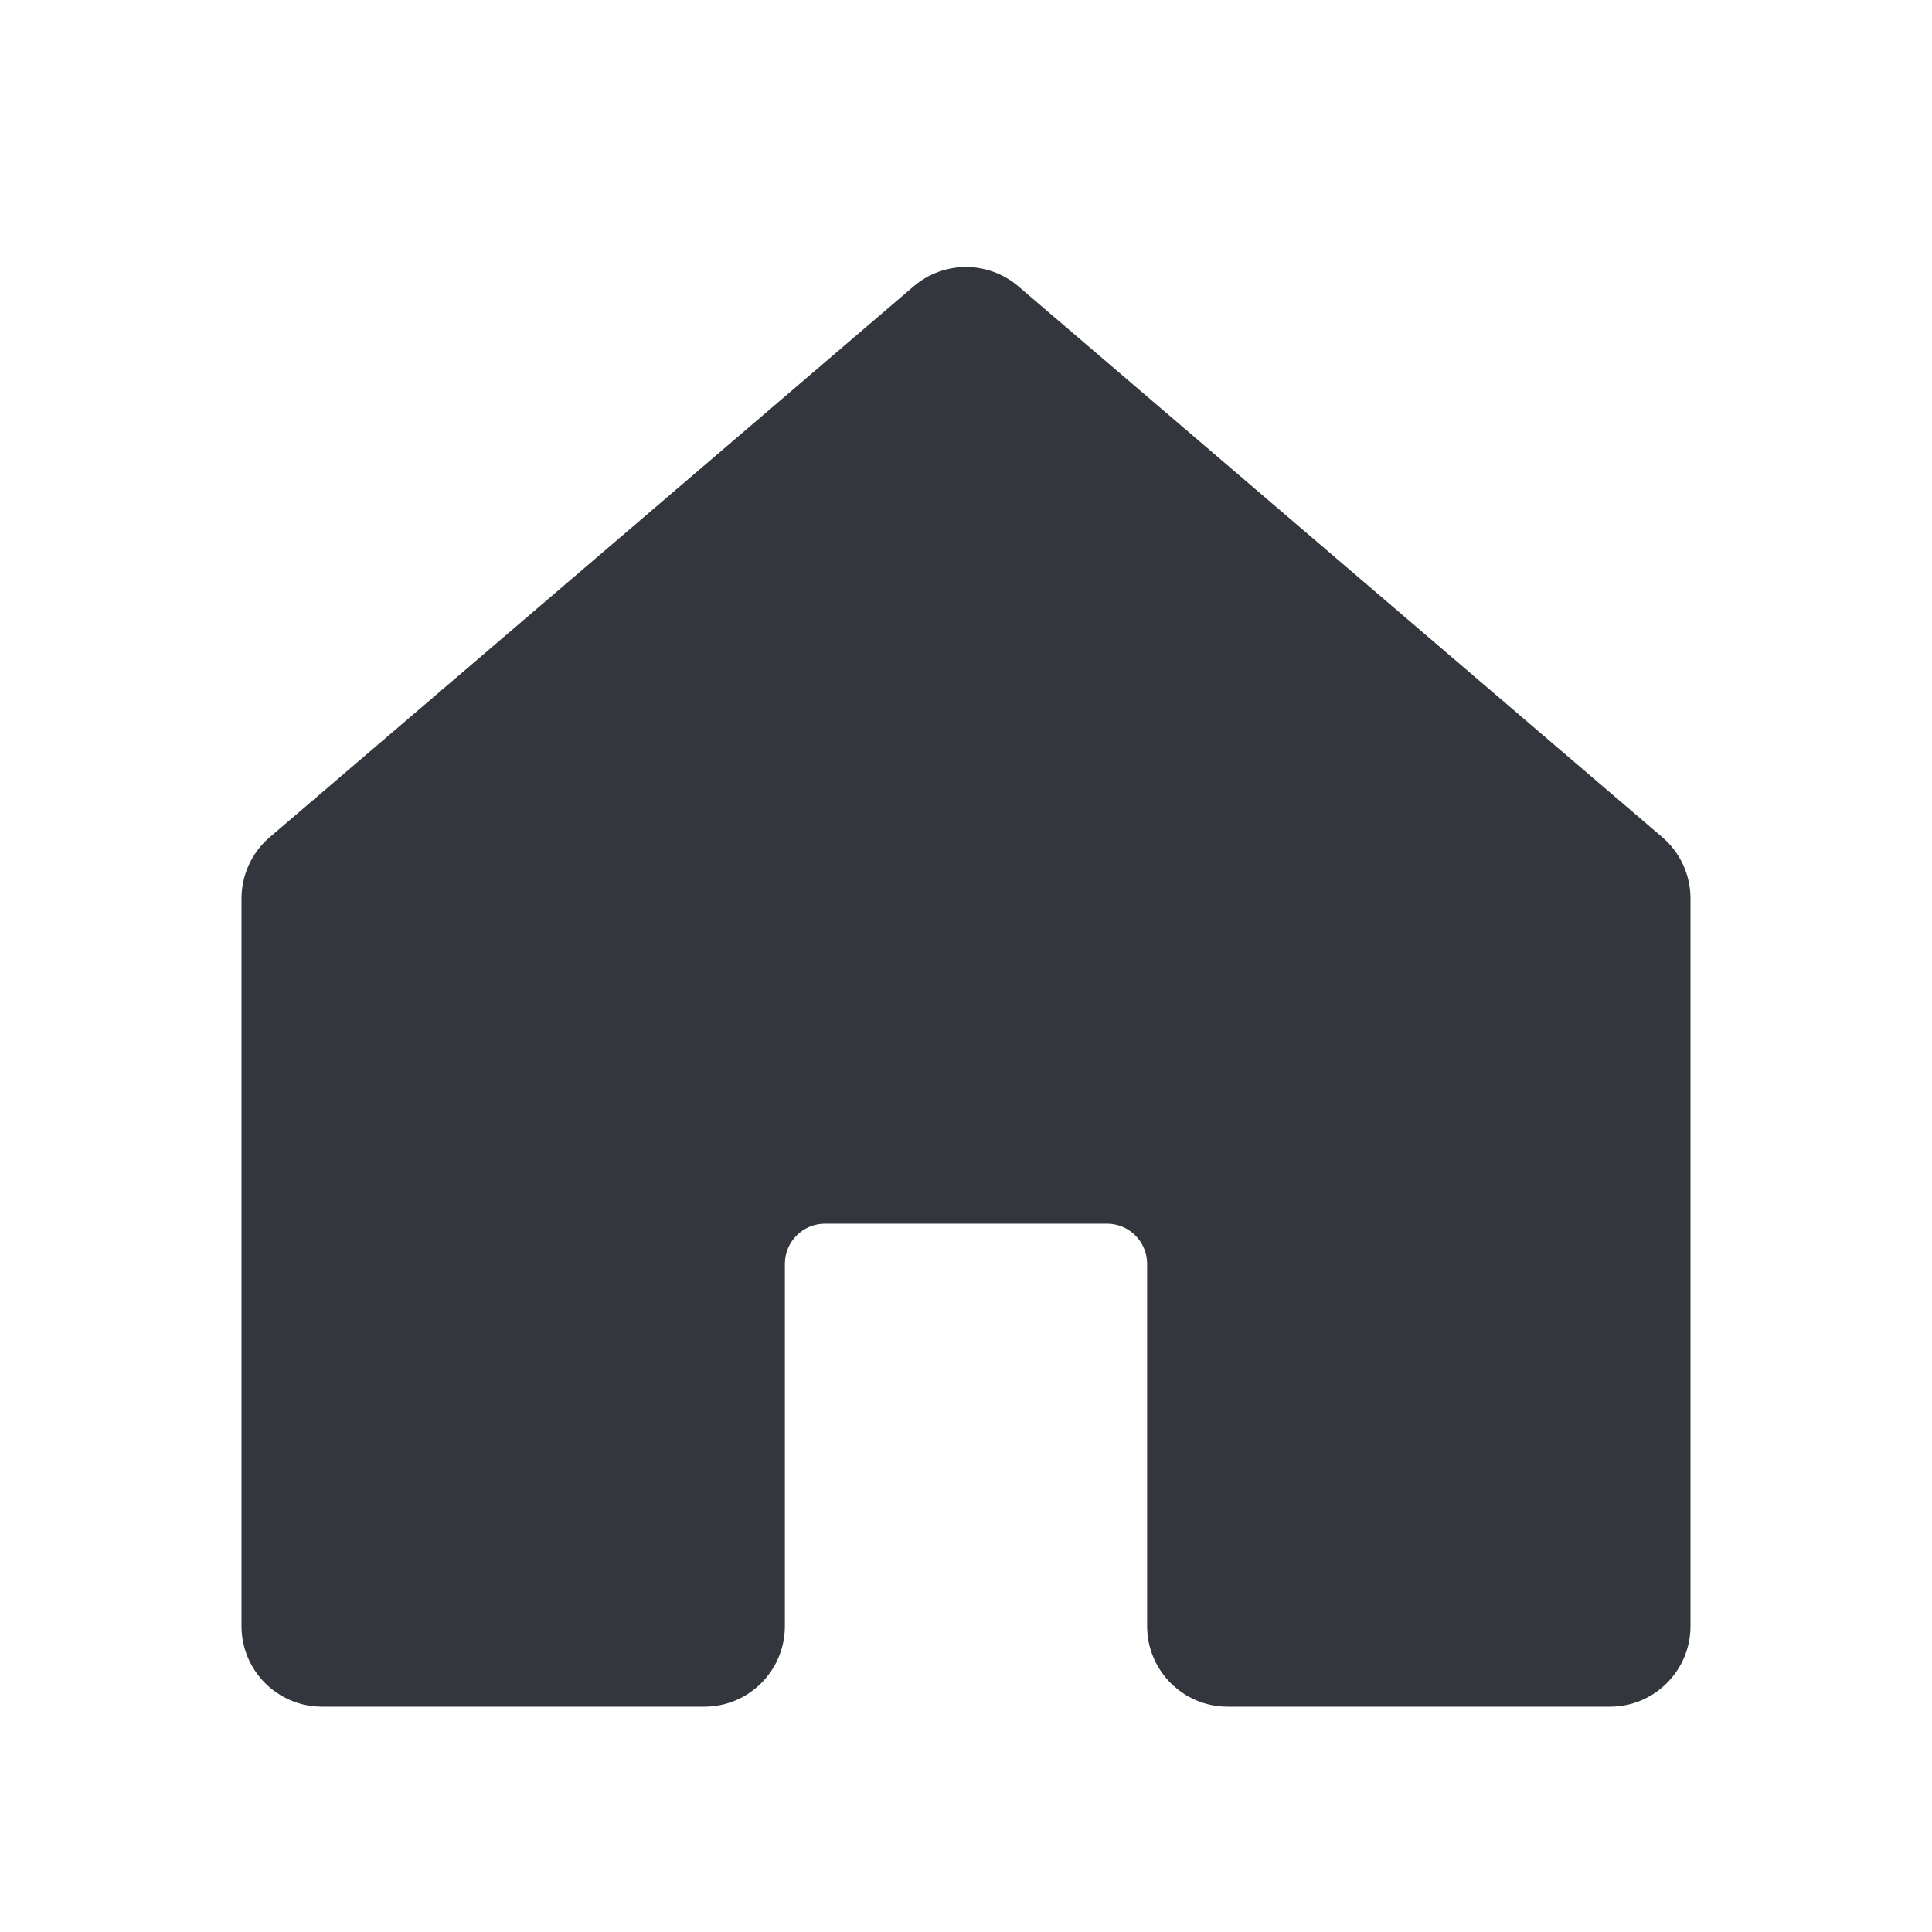 <svg width="16" height="16" viewBox="0 0 16 16" fill="none" xmlns="http://www.w3.org/2000/svg">
<path d="M2.233 6.934L7.567 2.371C7.816 2.158 8.184 2.158 8.433 2.371L13.767 6.934C13.915 7.061 14 7.246 14 7.441V13.467C14 13.835 13.701 14.134 13.333 14.134H10.167C9.798 14.134 9.5 13.835 9.5 13.467V10.467C9.5 10.283 9.351 10.134 9.167 10.134H6.833C6.649 10.134 6.5 10.283 6.5 10.467V13.467C6.5 13.835 6.202 14.134 5.833 14.134H2.667C2.298 14.134 2 13.835 2 13.467V7.441C2 7.246 2.085 7.061 2.233 6.934Z" fill="#33363D"/>
</svg>
